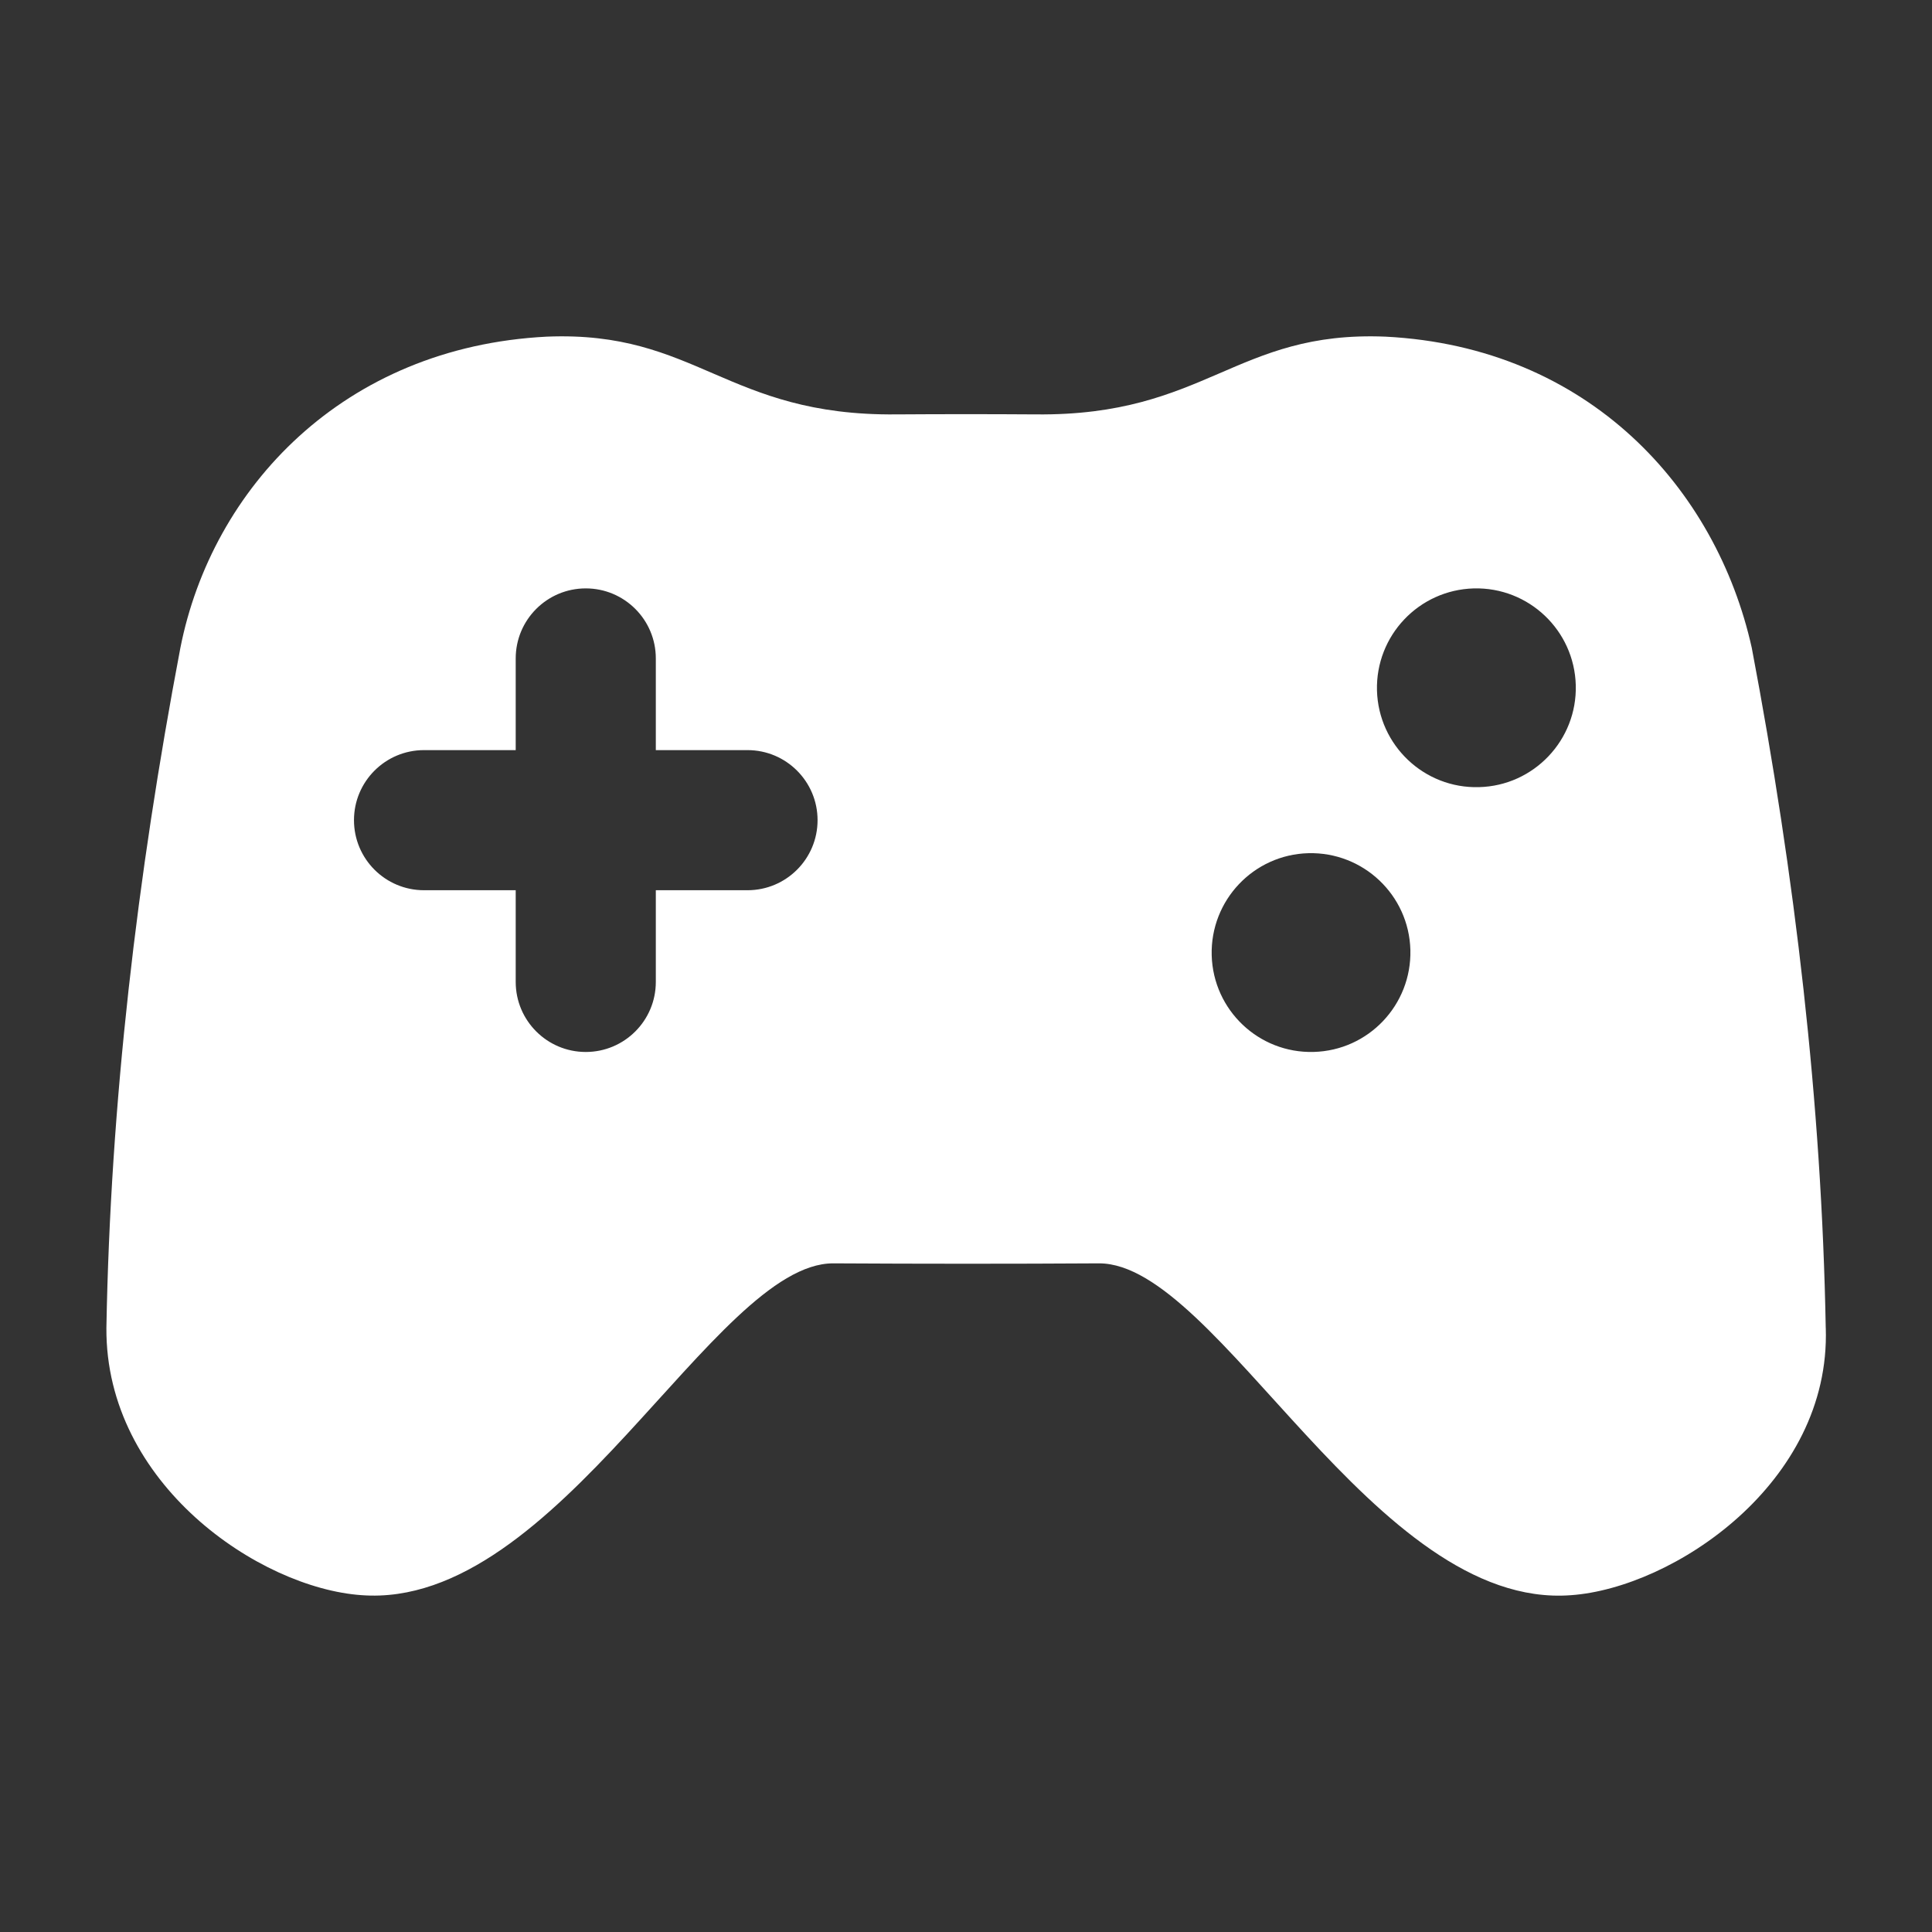 <svg width="100" height="100" viewBox="0 0 100 100" fill="none" xmlns="http://www.w3.org/2000/svg">
<rect x="0" y="0" width="100" height="100" fill="#333333" stroke="none"/>
<g clip-path="url(#clip0_44_984)">
<path d="M94.5 68.735C94.291 57.123 92.92 45.381 90.671 33.53C88.838 25.296 82.247 17.962 71.715 17.425C63.939 17.105 62.436 21.534 53.626 21.449C51.213 21.433 48.802 21.433 46.39 21.449C37.578 21.534 36.071 17.105 28.299 17.425C17.765 17.962 10.969 25.276 9.337 33.53C7.085 45.381 5.714 57.122 5.507 68.734C5.457 76.818 13.439 82.196 18.706 82.565C28.88 83.333 36.963 65.392 43.122 65.391C47.712 65.417 52.302 65.419 56.892 65.391C63.053 65.391 71.129 83.335 81.31 82.567C86.575 82.198 94.764 76.783 94.502 68.735H94.5ZM38.691 46.078H33.945V50.824C33.945 52.826 32.322 54.45 30.319 54.45C28.317 54.45 26.693 52.826 26.693 50.824V46.078H21.948C19.945 46.078 18.322 44.455 18.322 42.452C18.322 40.45 19.945 38.826 21.948 38.826H26.693V34.081C26.693 32.078 28.317 30.455 30.319 30.455C32.322 30.455 33.945 32.078 33.945 34.081V38.826H38.691C40.693 38.826 42.317 40.45 42.317 42.452C42.317 44.455 40.693 46.078 38.691 46.078ZM67.993 54.448C65.154 54.525 62.794 52.282 62.717 49.446C62.643 46.598 64.887 44.234 67.724 44.161C70.564 44.09 72.928 46.331 73.001 49.171C73.072 52.011 70.832 54.375 67.993 54.448ZM76.554 40.742C73.716 40.822 71.35 38.578 71.272 35.739C71.2 32.895 73.441 30.535 76.281 30.456C79.125 30.382 81.486 32.626 81.562 35.466C81.637 38.305 79.391 40.671 76.554 40.742Z" fill="white"/>
</g>
<defs>
<clipPath id="clip0_44_984">
<rect width="89" height="89" fill="white" transform="translate(5.5 5.5)"/>
</clipPath>
</defs>
</svg>
